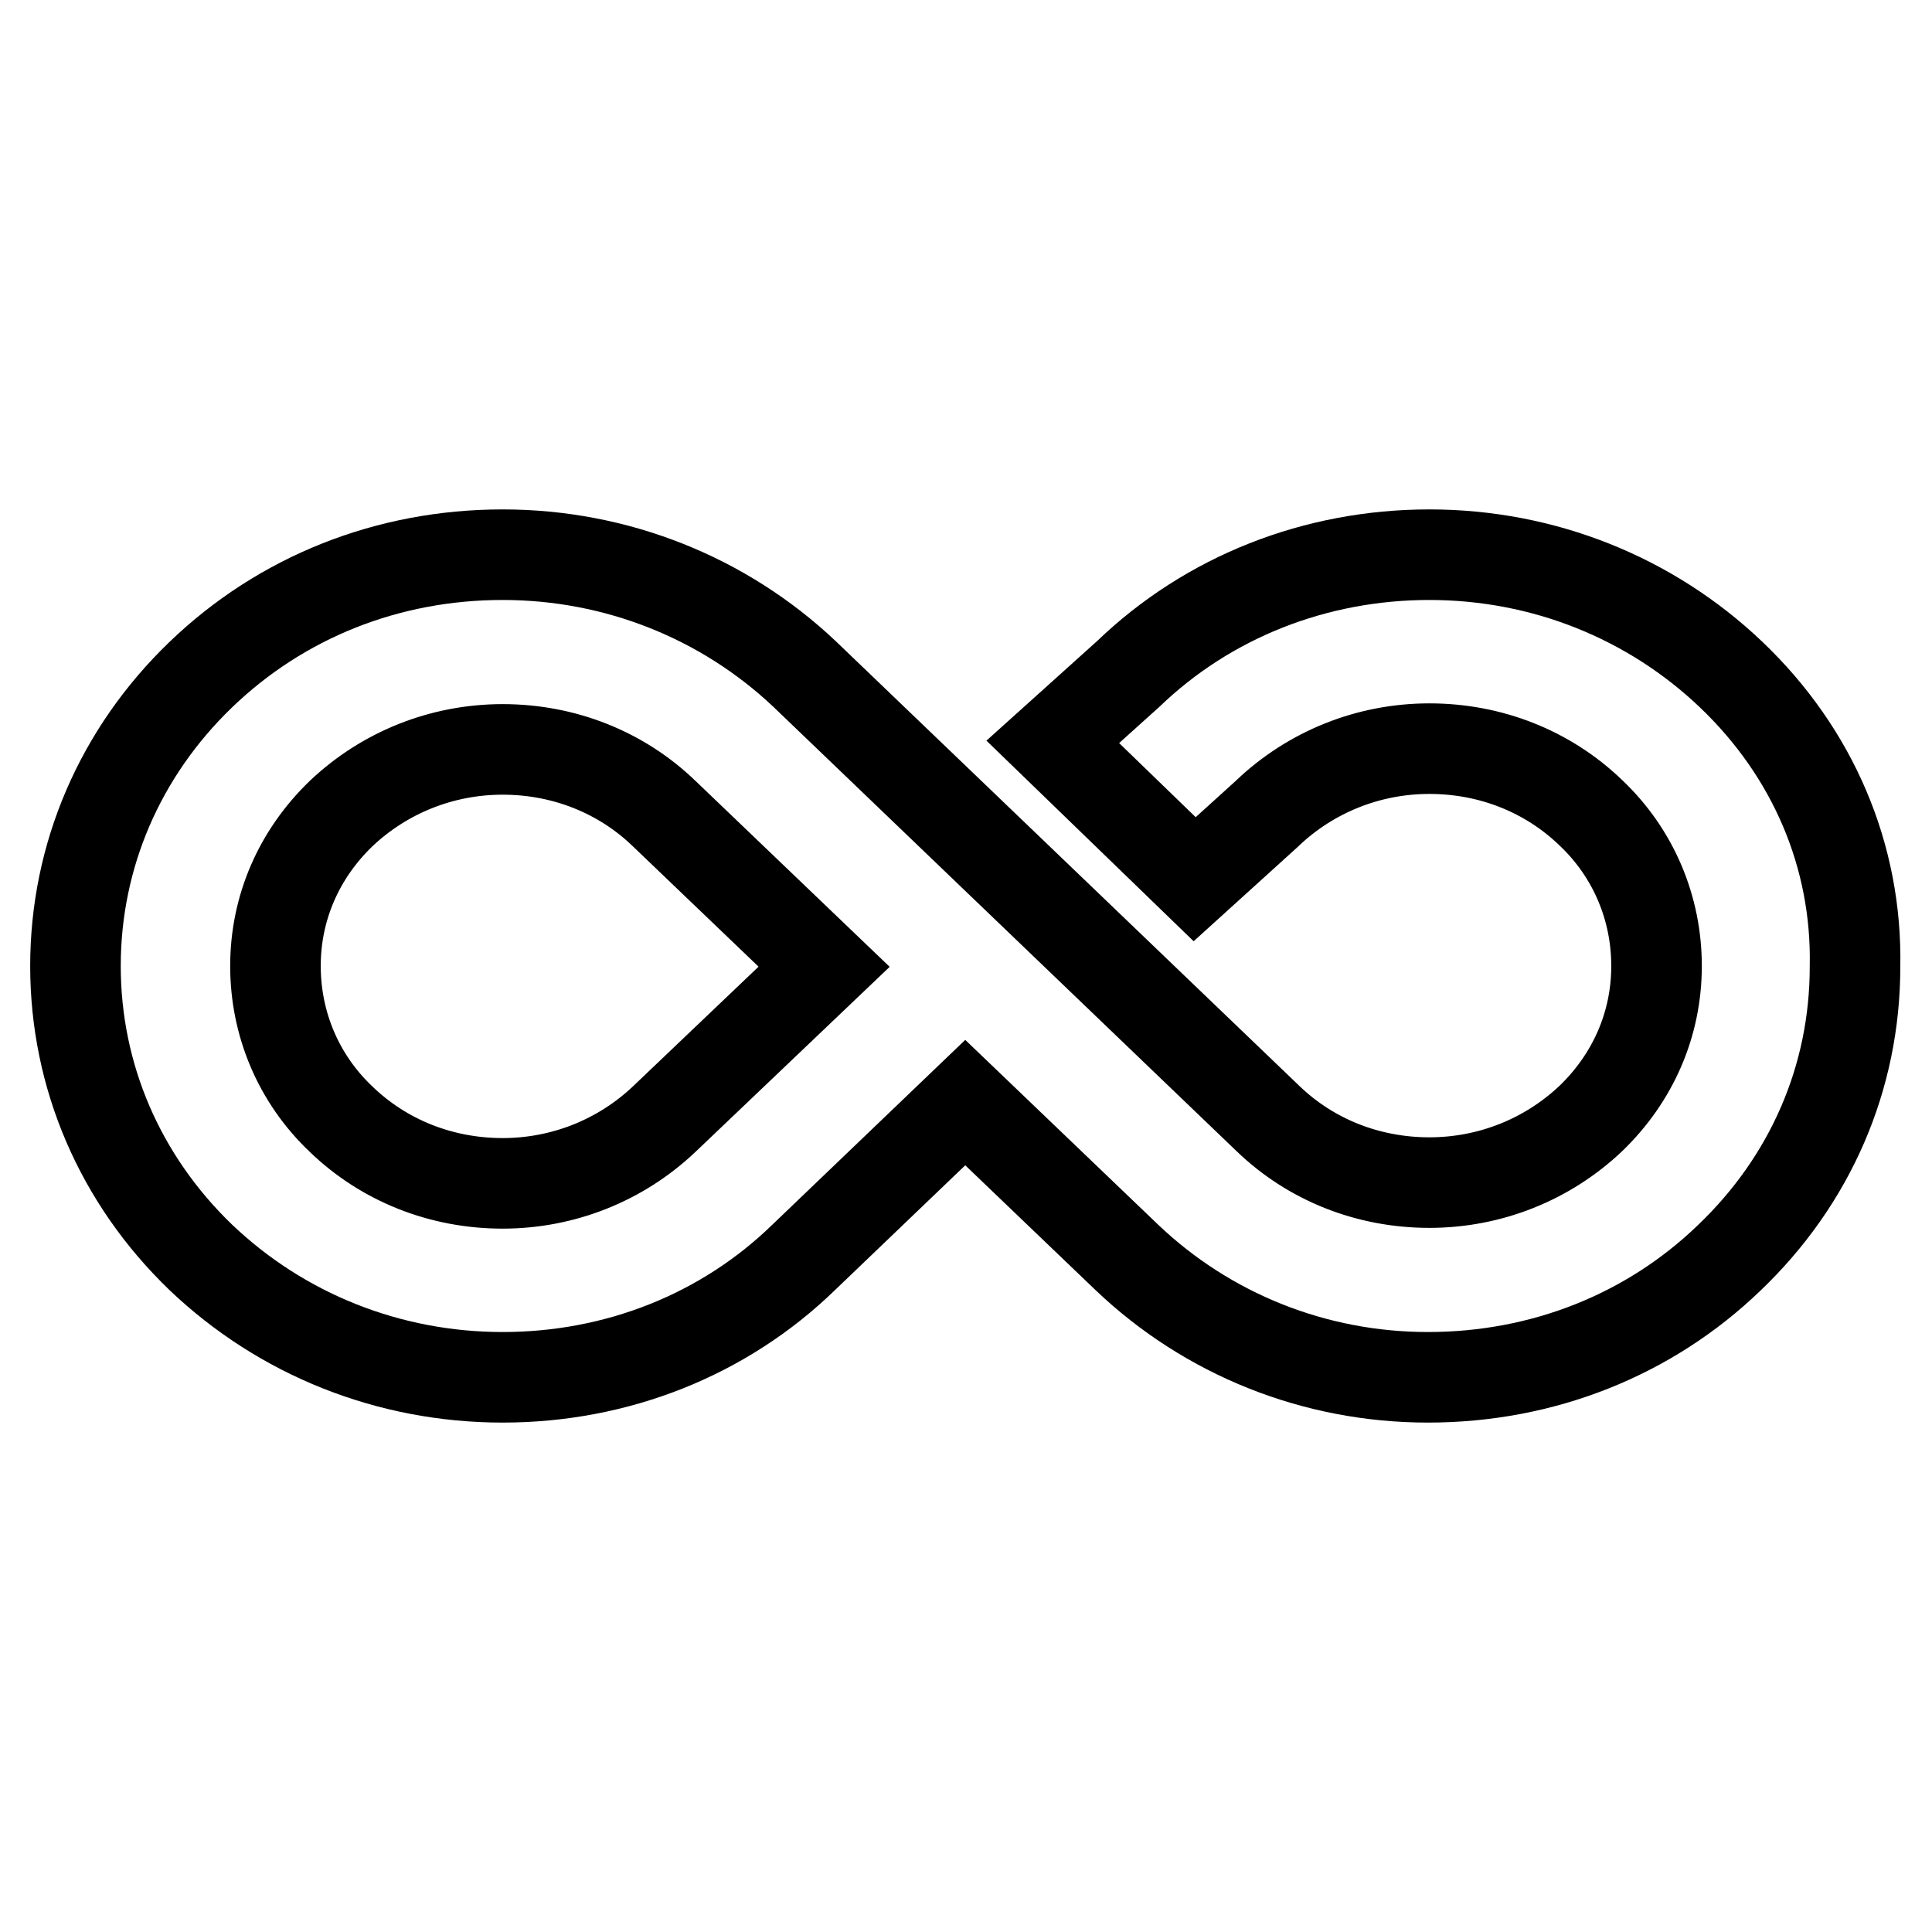 <?xml version="1.0" encoding="utf-8"?>
<!-- Svg Vector Icons : http://www.onlinewebfonts.com/icon -->
<!DOCTYPE svg PUBLIC "-//W3C//DTD SVG 1.1//EN" "http://www.w3.org/Graphics/SVG/1.1/DTD/svg11.dtd">
<svg version="1.1" xmlns="http://www.w3.org/2000/svg" xmlns:xlink="http://www.w3.org/1999/xlink" x="0px" y="0px" viewBox="0 0 256 256" enable-background="new 0 0 256 256" xml:space="preserve">
<g> <path stroke-width="12" fill-opacity="0" stroke="#000000"  d="M229.4,89.4c-10.7-10.2-24.9-15.9-40-15.9c-15.1,0-29.3,5.6-39.9,15.8l-10,9l18.8,18.2l9.6-8.7l0.1-0.1 c5.7-5.4,13.3-8.5,21.4-8.5s15.7,3,21.4,8.5c5.7,5.4,8.7,12.7,8.7,20.3c0,7.7-3.1,14.8-8.7,20.2c-5.7,5.4-13.3,8.5-21.4,8.5 s-15.7-3-21.4-8.5l-61.4-58.9C95.9,79.2,81.7,73.5,66.6,73.5c-15.2,0-29.3,5.6-40,15.9C15.9,99.7,10,113.4,10,128 c0,14.6,5.9,28.3,16.6,38.6c10.7,10.2,24.9,15.9,40,15.9s29.3-5.6,39.9-15.9l21.4-20.5l21.4,20.5c10.7,10.2,24.9,15.9,39.9,15.9 c15.2,0,29.3-5.6,39.9-15.8c10.8-10.3,16.7-23.9,16.7-38.6C246.1,113.4,240.2,99.7,229.4,89.4L229.4,89.4z M88,148.3 c-5.7,5.4-13.3,8.5-21.4,8.5s-15.7-3-21.4-8.5c-5.7-5.4-8.7-12.7-8.7-20.3c0-7.7,3.1-14.8,8.7-20.2c5.7-5.4,13.3-8.5,21.4-8.5 s15.7,3,21.4,8.5l21.2,20.3L88,148.3z"/></g>
</svg>